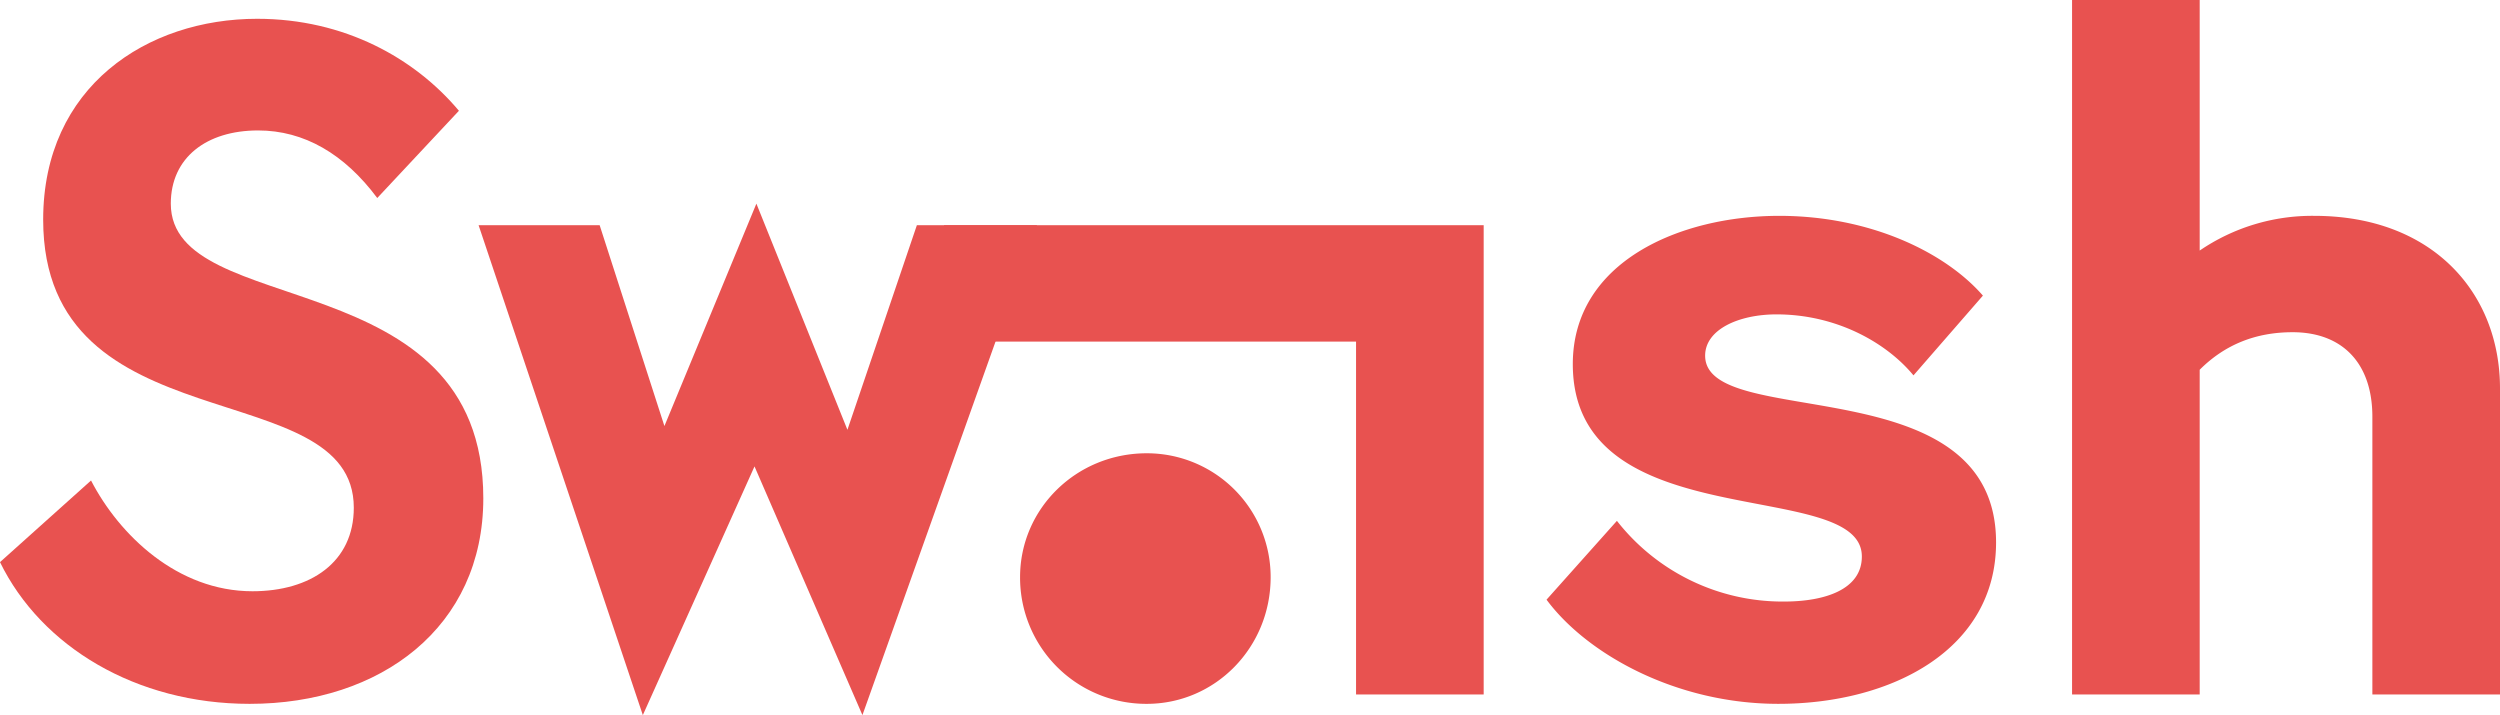 <svg xmlns="http://www.w3.org/2000/svg" width="753.907" height="215.65" viewBox="0 0 753.907 215.65">
  <g>
    <path d="M0,169.52,27.452,144.9c8.49,16.414,26.036,33.4,48.676,33.4,17.547,0,30.565-8.773,30.565-25.188,0-41.035-93.674-18.113-93.674-86.882,0-40.187,31.413-60.563,64.524-60.563,26.32,0,47.545,11.886,60.847,27.735L113.768,59.714c-9.905-13.3-22.074-20.377-35.941-20.377-15.566,0-26.32,8.207-26.32,22.075,0,35.376,94.241,16.98,94.241,88.863,0,38.772-30.848,61.979-70.469,61.979C41.036,212.254,12.452,194.99,0,169.52Z" fill="#e85250"/>
    <path d="M227.531,140.652l-33.677,75L144.328,67.921h36.507l19.528,60.563L228.1,61.412l27.452,68.2,20.942-61.7h36.225L260.077,215.65Z" fill="#e85250"/>
    <path d="M284.693,67.921H447.421v141.5H408.933V103.014H284.693Zm22.924,106.126c0-20.658,16.98-37.356,38.206-37.356a37.322,37.322,0,0,1,37.357,37.356c0,21.226-16.7,38.207-37.357,38.207A38.047,38.047,0,0,1,307.617,174.047Z" fill="#e85250"/>
    <path d="M466.379,180.84,487.6,157.068a63.47,63.47,0,0,0,50.375,24.338c12.452,0,23.489-3.679,23.489-13.584,0-24.34-87.165-5.093-87.165-58.016,0-30.848,32.262-44.715,62.26-44.715,27.452,0,50.092,11.037,61.413,24.055L577.033,113.2c-7.924-9.622-22.923-18.395-41.318-18.395-11.32,0-21.509,4.527-21.509,12.452,0,22.923,87.732,2.83,87.732,56.317,0,32.264-31.414,48.678-65.658,48.678C505.433,212.254,478.548,197.254,466.379,180.84Z" fill="#e85250"/>
    <path d="M691.363,100.184c-11.037,0-20.377,3.679-28.017,11.32v97.92h-38.49V0h38.49V75.562a60.1,60.1,0,0,1,34.526-10.471c35.658,0,56.035,23.206,56.035,52.073v92.26H715.418v-83.77C715.418,109.522,706.362,100.184,691.363,100.184Z" fill="#e85250"/>
  </g>
</svg>

